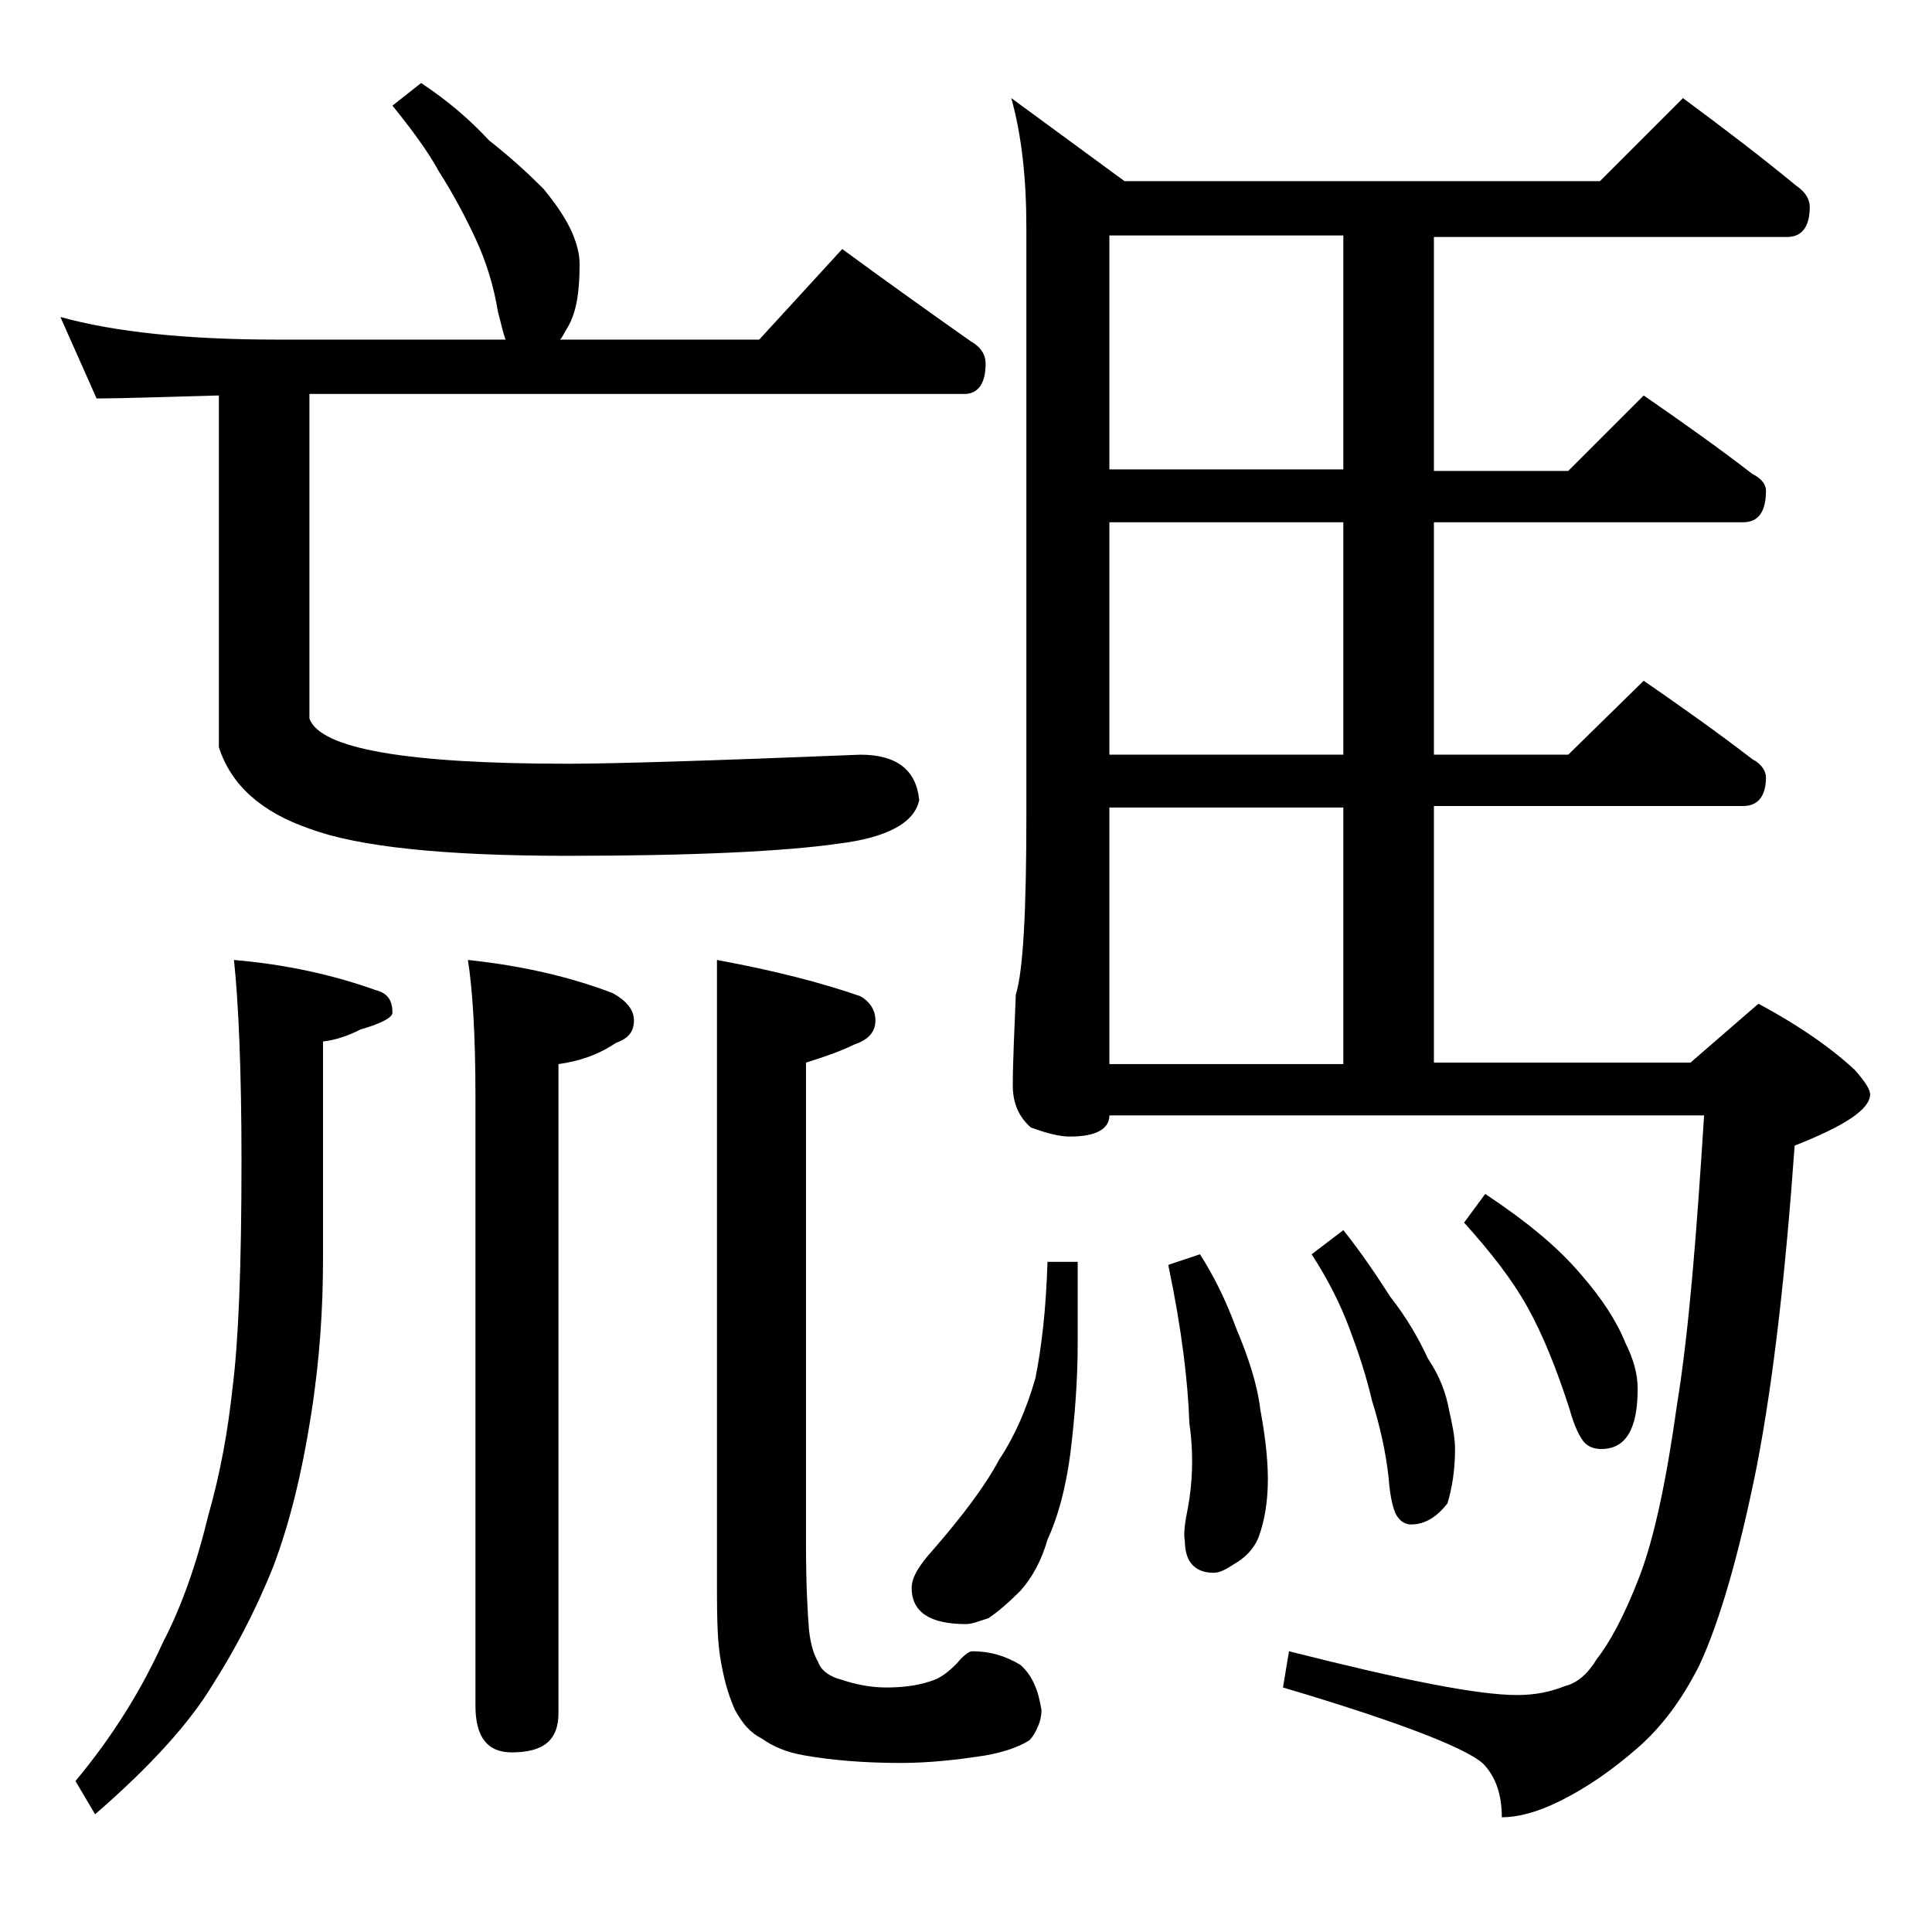 <?xml version="1.0" encoding="utf-8"?>
<!-- Generator: Adobe Illustrator 18.0.0, SVG Export Plug-In . SVG Version: 6.00 Build 0)  -->
<!DOCTYPE svg PUBLIC "-//W3C//DTD SVG 1.1//EN" "http://www.w3.org/Graphics/SVG/1.1/DTD/svg11.dtd">
<svg version="1.1" id="Layer_1" xmlns="http://www.w3.org/2000/svg" xmlns:xlink="http://www.w3.org/1999/xlink" x="0px" y="0px"
	 viewBox="0 0 128 128" enable-background="new 0 0 128 128" xml:space="preserve">
<path d="M27.9,5.5c1.8,1.2,3.2,2.4,4.5,3.8c1.4,1.1,2.6,2.2,3.6,3.2c0.9,1.1,1.5,2,1.9,2.9c0.3,0.7,0.5,1.4,0.5,2.1
	c0,1.8-0.2,3.2-0.8,4.2c-0.2,0.3-0.3,0.6-0.5,0.8h13.2l5.5-6c3,2.2,5.8,4.2,8.5,6.1c0.7,0.4,1,0.9,1,1.5c0,1.3-0.5,2-1.4,2H20.5
	v21.5c0.7,2,6.4,3,17.1,3c3,0,9.5-0.2,19.4-0.6c2.4,0,3.7,1,3.9,3c-0.3,1.5-2.1,2.5-5.4,2.9c-3.5,0.5-9.5,0.8-17.9,0.8
	c-8.2,0-13.9-0.6-17.1-1.8c-3.2-1.1-5.2-2.9-6-5.4V26.2c-3.8,0.1-6.5,0.2-8.1,0.2L4,21c3.6,1,8.4,1.5,14.4,1.5h15.1
	c-0.2-0.5-0.3-1.1-0.5-1.8c-0.3-1.8-0.8-3.4-1.5-4.9c-0.7-1.5-1.5-3-2.4-4.4C28.4,10.1,27.3,8.6,26,7L27.9,5.5z M15.5,63.6
	c3.5,0.3,6.6,1,9.4,2c0.8,0.2,1.1,0.7,1.1,1.5c0,0.3-0.7,0.7-2.1,1.1c-0.8,0.4-1.6,0.7-2.5,0.8v14.4c0,3.2-0.2,6.6-0.8,10.4
	c-0.6,3.8-1.4,7.1-2.5,10c-1.2,3-2.6,5.6-4,7.8c-1.5,2.5-4.1,5.4-7.8,8.6L5,118c2.5-3,4.4-6.1,5.8-9.2c1.2-2.3,2.2-5.1,3-8.4
	c0.8-2.8,1.3-5.6,1.6-8.4c0.4-3.1,0.6-8.1,0.6-15.1C16,70.9,15.8,66.4,15.5,63.6z M31,63.6c3.8,0.4,7,1.2,9.6,2.2
	c0.9,0.5,1.4,1.1,1.4,1.8c0,0.8-0.4,1.2-1.2,1.5c-1.2,0.8-2.4,1.2-3.8,1.4v43c0,1.8-1,2.6-3.1,2.6c-1.6,0-2.4-1-2.4-3.1V72.6
	C31.5,68.5,31.3,65.5,31,63.6z M47.5,63.6c3.8,0.7,6.9,1.5,9.5,2.4c0.7,0.4,1,1,1,1.6c0,0.8-0.5,1.3-1.4,1.6
	c-0.8,0.4-1.9,0.8-3.2,1.2v32c0,2.5,0.1,4.4,0.2,5.6c0.1,0.9,0.3,1.6,0.6,2.1c0.2,0.6,0.8,1,1.6,1.2c0.9,0.3,1.9,0.5,2.9,0.5
	s2-0.1,2.9-0.4c0.7-0.2,1.2-0.6,1.8-1.2c0.4-0.5,0.8-0.8,1-0.8c1.2,0,2.2,0.3,3.2,0.9c0.8,0.7,1.2,1.7,1.4,3c0,0.4-0.1,0.8-0.2,1
	c-0.2,0.5-0.4,0.8-0.6,1c-0.8,0.5-1.8,0.8-2.9,1c-1.9,0.3-3.8,0.5-5.6,0.5c-2.6,0-4.7-0.2-6.4-0.5c-1.2-0.2-2.1-0.6-2.8-1.1
	c-0.8-0.4-1.3-1-1.8-1.9c-0.5-1.1-0.8-2.3-1-3.6c-0.2-1.3-0.2-3.1-0.2-5.2V63.6z M69.4,83.6h2V89c0,2.5-0.2,5-0.5,7.4
	c-0.3,2.2-0.8,4.1-1.5,5.6c-0.4,1.4-1,2.5-1.8,3.4c-0.8,0.8-1.5,1.4-2.1,1.8c-0.6,0.2-1.1,0.4-1.5,0.4c-2.4,0-3.6-0.8-3.6-2.4
	c0-0.7,0.5-1.5,1.4-2.5c2-2.3,3.5-4.3,4.4-6c1-1.5,1.8-3.3,2.4-5.4C69,89.3,69.3,86.8,69.4,83.6z M111.5,6.5c2.7,2,5.2,3.9,7.5,5.8
	c0.6,0.4,0.9,0.9,0.9,1.4c0,1.3-0.5,2-1.5,2H95v15.5h8.9l5-5c2.6,1.8,5,3.5,7.2,5.2c0.6,0.3,0.9,0.7,0.9,1.1c0,1.4-0.5,2.1-1.5,2.1
	H95V50h8.9l5-4.9c2.6,1.8,5,3.5,7.2,5.2c0.6,0.3,0.9,0.8,0.9,1.2c0,1.2-0.5,1.9-1.5,1.9H95v17h17l4.5-3.9c2.8,1.5,4.9,3,6.4,4.4
	c0.7,0.8,1,1.3,1,1.6c0,1-1.7,2.1-5,3.4c-0.6,8.4-1.4,15.5-2.5,21.2c-1.2,6-2.5,10.4-3.8,13.2c-1.2,2.4-2.6,4.2-4.1,5.5
	c-1.6,1.4-3.3,2.6-5.1,3.5c-1.6,0.8-2.9,1.1-3.9,1.1c0-1.5-0.4-2.6-1.1-3.4c-0.8-1-5.3-2.8-13.4-5.2l0.4-2.4
	c7.5,1.9,12.5,2.9,15.1,2.9c1.2,0,2.2-0.2,3.2-0.6c0.8-0.2,1.5-0.8,2.1-1.8c0.8-1,1.8-2.8,2.8-5.4c1-2.6,1.8-6.4,2.5-11.4
	c0.8-4.9,1.3-11.3,1.8-19.2H73.5c0,0.9-0.9,1.4-2.6,1.4c-0.7,0-1.5-0.2-2.6-0.6c-0.8-0.7-1.2-1.6-1.2-2.8c0-1.5,0.1-3.5,0.2-6
	C67.8,64.3,68,60.2,68,54V15.1c0-3.2-0.3-6.1-1-8.6l7.5,5.5H106L111.5,6.5z M89,31.1V15.6H73.5v15.5H89z M89,50V34.6H73.5V50H89z
	 M73.5,70.5H89v-17H73.5V70.5z M79.5,83.1c0.9,1.4,1.7,3,2.4,4.9c0.8,1.9,1.4,3.7,1.6,5.4C83.8,95,84,96.6,84,98
	c0,1.4-0.2,2.7-0.6,3.8c-0.3,0.8-0.9,1.4-1.6,1.8c-0.6,0.4-1,0.6-1.4,0.6c-1.2,0-1.9-0.7-1.9-2.1c-0.1-0.5,0-1.2,0.2-2.2
	c0.3-1.6,0.4-3.5,0.1-5.6c-0.1-2.8-0.5-6.2-1.4-10.5L79.5,83.1z M89,81.5c1.2,1.5,2.2,3,3.1,4.4c1.1,1.4,1.9,2.8,2.5,4.1
	c0.8,1.2,1.2,2.3,1.4,3.4c0.2,0.9,0.4,1.8,0.4,2.6c0,1.4-0.2,2.6-0.5,3.6c-0.7,0.9-1.5,1.4-2.4,1.4c-0.4,0-0.7-0.2-0.9-0.5
	c-0.2-0.2-0.5-1.1-0.6-2.6c-0.2-1.8-0.6-3.5-1.1-5.1c-0.4-1.7-0.9-3.2-1.5-4.8c-0.6-1.6-1.4-3.2-2.5-4.9L89,81.5z M98.4,79.1
	c2.7,1.8,4.8,3.5,6.4,5.4c1.3,1.5,2.3,3,2.9,4.5c0.5,1,0.8,2,0.8,3c0,2.7-0.8,4-2.4,4c-0.4,0-0.8-0.1-1.1-0.4
	c-0.3-0.3-0.7-1.1-1-2.2c-0.9-2.8-1.8-5-2.8-6.8c-1-1.8-2.4-3.6-4.2-5.6L98.4,79.1z"/>
</svg>
